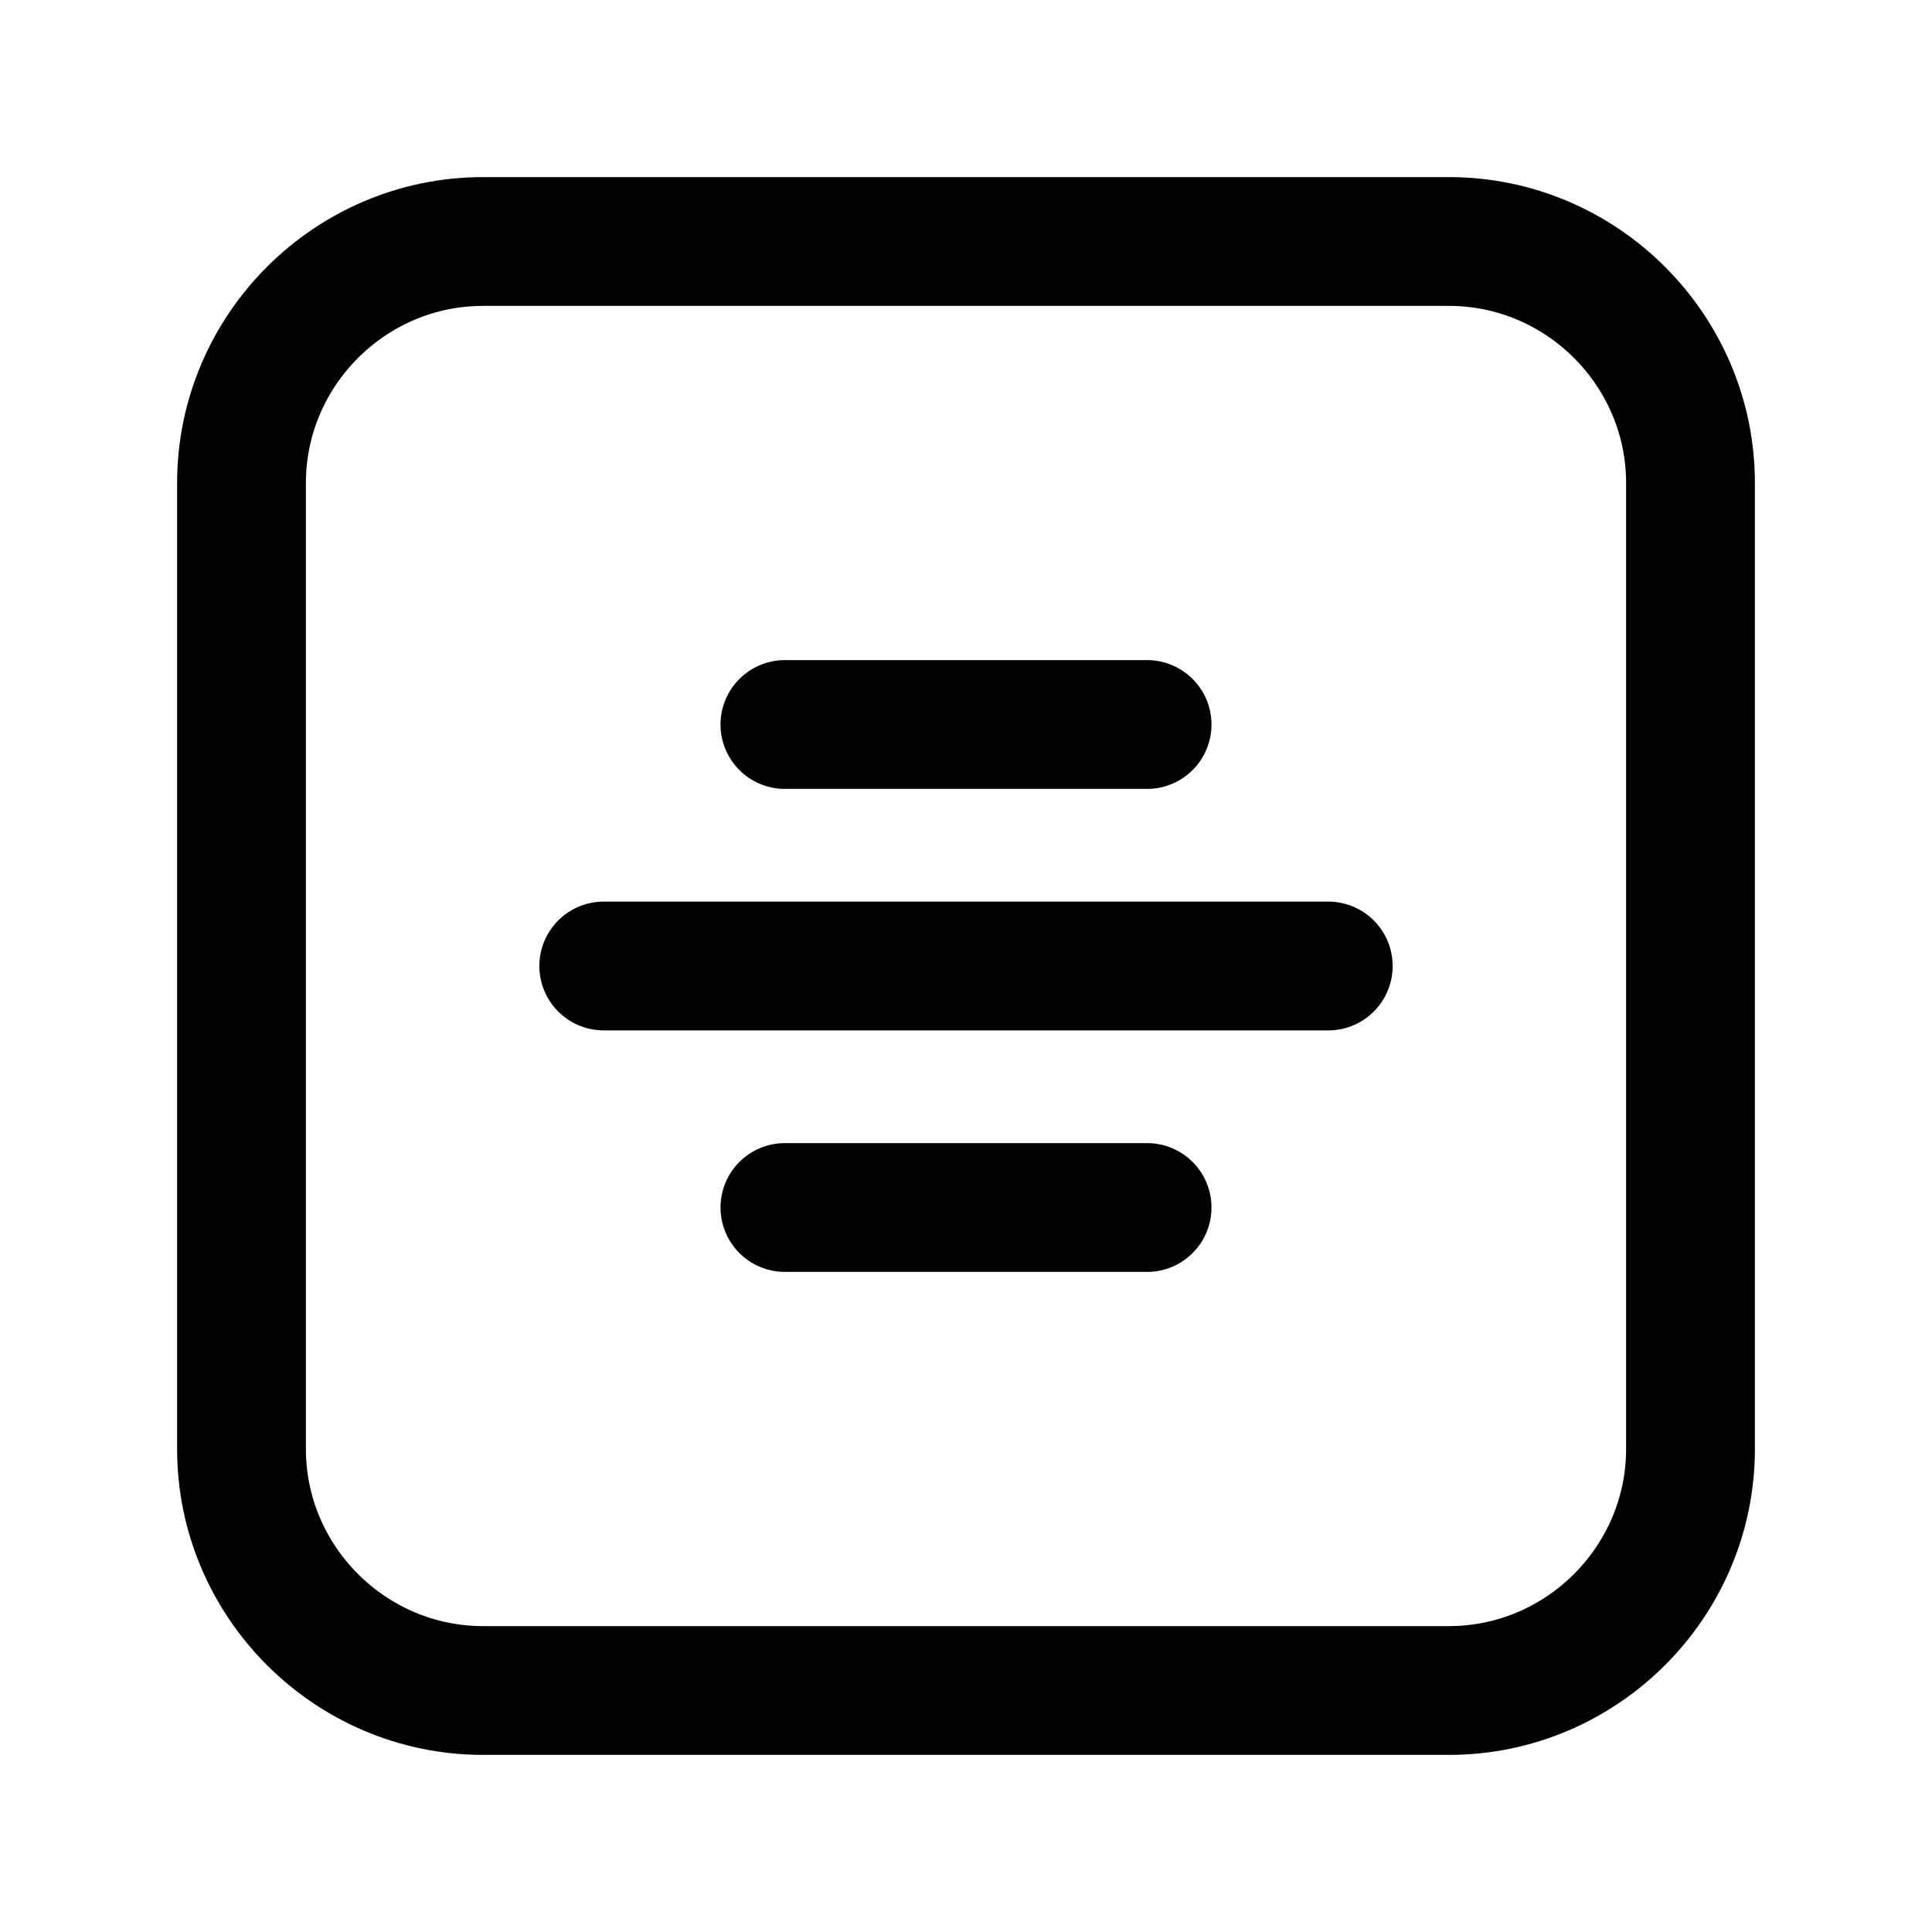 <svg width="30" height="30" viewBox="0 0 30 30" fill="none" xmlns="http://www.w3.org/2000/svg">
<path d="M22.5 26.25H7.5C5.438 26.25 3.75 24.562 3.75 22.5V7.5C3.75 5.438 5.438 3.75 7.5 3.75H22.5C24.562 3.75 26.25 5.438 26.25 7.5V22.5C26.25 24.562 24.562 26.25 22.5 26.25Z" stroke="#020203" stroke-width="2" stroke-miterlimit="10" stroke-linecap="round" stroke-linejoin="round"/>
<path d="M9.375 15H20.625" stroke="#020203" stroke-width="2" stroke-miterlimit="10" stroke-linecap="round" stroke-linejoin="round"/>
<path d="M12.188 11.25H17.812" stroke="#020203" stroke-width="2" stroke-miterlimit="10" stroke-linecap="round" stroke-linejoin="round"/>
<path d="M12.188 18.75H17.812" stroke="#020203" stroke-width="2" stroke-miterlimit="10" stroke-linecap="round" stroke-linejoin="round"/>
</svg>
